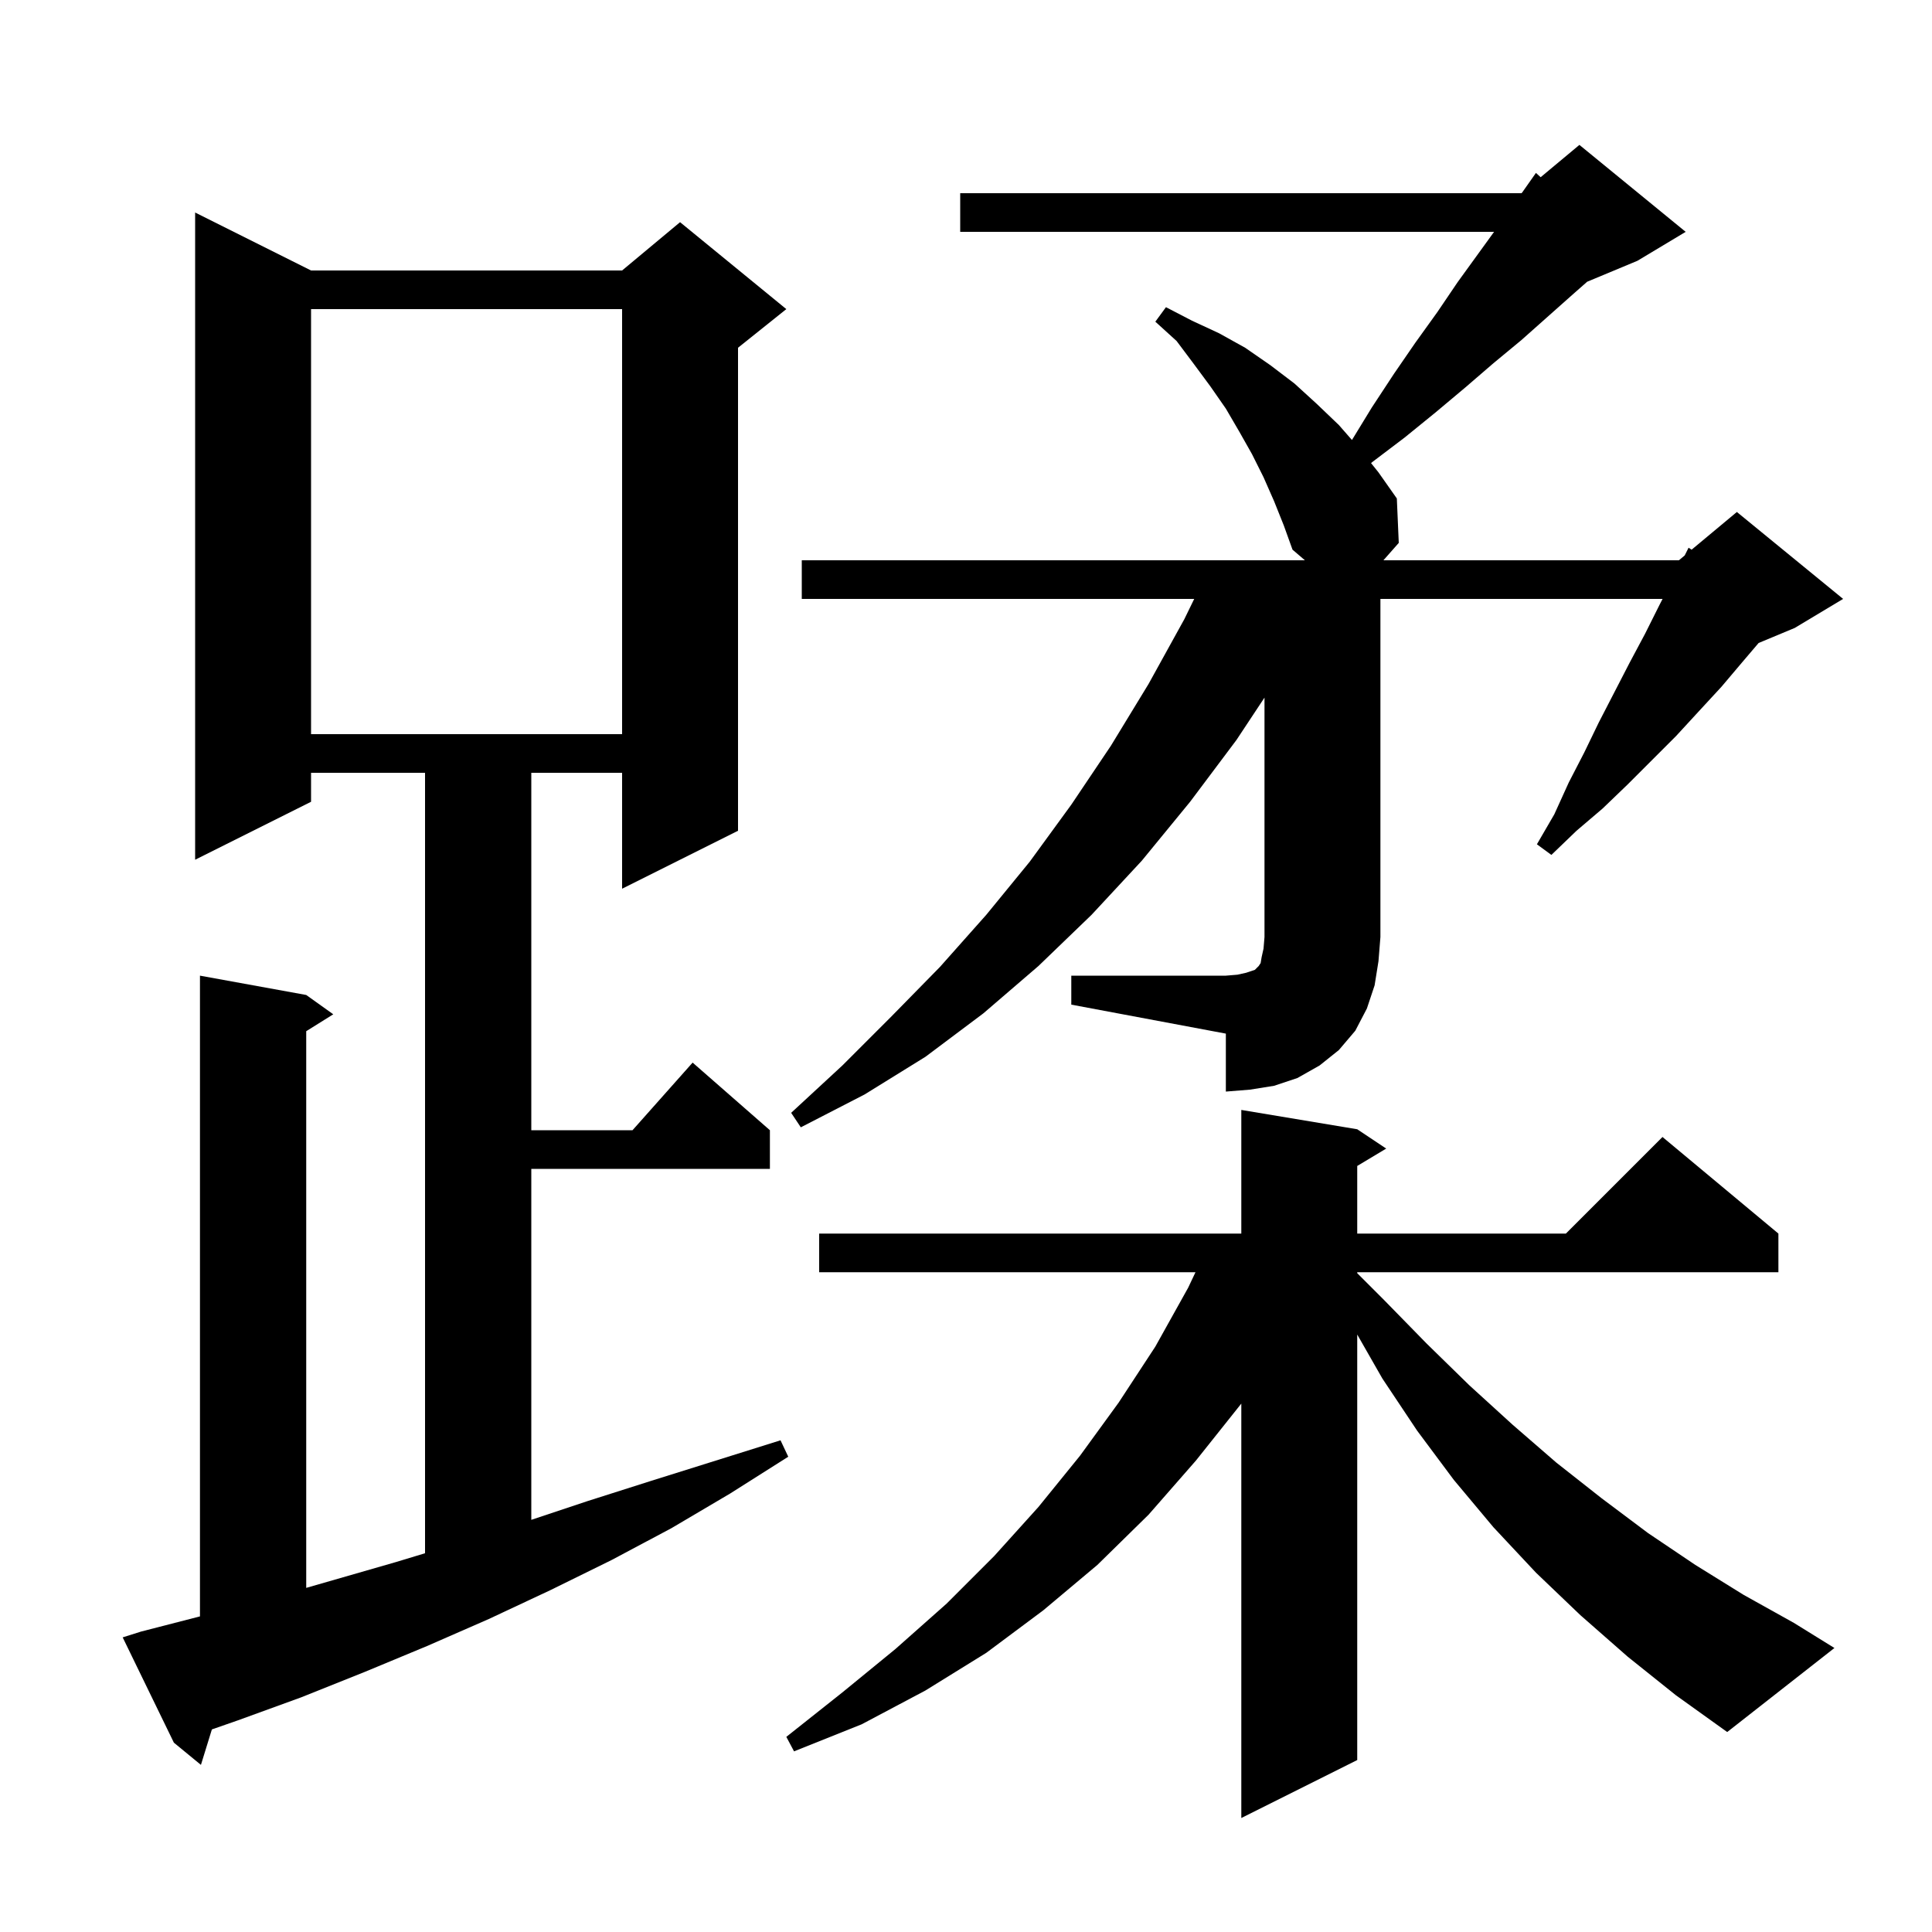 <svg xmlns="http://www.w3.org/2000/svg" xmlns:xlink="http://www.w3.org/1999/xlink" version="1.1" baseProfile="full" viewBox="0 0 200 200" width="200" height="200">
<g fill="black">
<path d="M 168.5 171.5 L 163.6 167.2 L 159.0 162.8 L 154.6 158.1 L 150.5 153.2 L 146.7 148.1 L 143.1 142.7 L 140.5 138.15 L 140.5 182.2 L 128.5 188.2 L 128.5 145.3 L 123.8 151.2 L 118.9 156.8 L 113.6 162.0 L 108.0 166.7 L 102.1 171.1 L 95.8 175.0 L 89.2 178.5 L 82.2 181.3 L 81.4 179.8 L 87.2 175.2 L 92.7 170.7 L 98.0 166.0 L 102.9 161.1 L 107.5 156.0 L 111.8 150.7 L 115.8 145.2 L 119.6 139.4 L 123.0 133.3 L 123.756 131.7 L 84.8 131.7 L 84.8 127.7 L 128.5 127.7 L 128.5 114.9 L 140.5 116.9 L 143.5 118.9 L 140.5 120.7 L 140.5 127.7 L 162.1 127.7 L 172.1 117.7 L 184.1 127.7 L 184.1 131.7 L 140.5 131.7 L 140.5 131.8 L 143.3 134.6 L 147.7 139.1 L 152.1 143.4 L 156.6 147.5 L 161.1 151.4 L 165.8 155.1 L 170.6 158.7 L 175.5 162.0 L 180.5 165.1 L 185.7 168.0 L 189.9 170.6 L 178.8 179.3 L 173.5 175.5 Z M 14.6 168.9 L 20.7 167.329 L 20.7 101.0 L 31.7 103.0 L 34.5 105.0 L 31.7 106.75 L 31.7 164.377 L 41.0 161.7 L 44.0 160.791 L 44.0 80.0 L 32.2 80.0 L 32.2 83.0 L 20.2 89.0 L 20.2 22.0 L 32.2 28.0 L 64.4 28.0 L 70.4 23.0 L 81.4 32.0 L 76.4 36.0 L 76.4 86.0 L 64.4 92.0 L 64.4 80.0 L 55.0 80.0 L 55.0 117.0 L 65.478 117.0 L 71.7 110.0 L 79.7 117.0 L 79.7 121.0 L 55.0 121.0 L 55.0 157.333 L 60.8 155.4 L 67.4 153.3 L 80.8 149.1 L 81.6 150.8 L 75.6 154.6 L 69.5 158.2 L 63.3 161.5 L 57.0 164.6 L 50.6 167.6 L 44.2 170.4 L 37.7 173.1 L 31.2 175.7 L 24.6 178.1 L 21.934 179.029 L 20.8 182.7 L 18.0 180.4 L 12.7 169.5 Z M 110.9 101.0 L 126.9 101.0 L 128.1 100.9 L 129.0 100.7 L 129.9 100.4 L 130.3 100.0 L 130.5 99.7 L 130.6 99.1 L 130.8 98.2 L 130.9 97.0 L 130.9 72.218 L 128.0 76.6 L 123.2 83.0 L 118.2 89.1 L 113.0 94.7 L 107.5 100.0 L 101.8 104.9 L 95.8 109.4 L 89.5 113.3 L 82.9 116.7 L 81.9 115.2 L 87.2 110.3 L 92.3 105.2 L 97.3 100.1 L 102.1 94.7 L 106.6 89.2 L 110.9 83.3 L 115.0 77.2 L 118.9 70.8 L 122.6 64.1 L 123.624 62.0 L 83.0 62.0 L 83.0 58.0 L 135.083 58.0 L 133.8 56.9 L 132.9 54.4 L 131.9 51.9 L 130.8 49.4 L 129.6 47.0 L 128.3 44.7 L 126.9 42.3 L 125.3 40.0 L 123.6 37.7 L 121.8 35.3 L 119.6 33.3 L 120.7 31.8 L 123.4 33.2 L 126.2 34.5 L 128.9 36.0 L 131.5 37.8 L 134.0 39.7 L 136.3 41.8 L 138.6 44.0 L 139.954 45.548 L 142.0 42.2 L 144.3 38.7 L 146.5 35.5 L 148.8 32.3 L 150.9 29.2 L 154.666 24.0 L 99.4 24.0 L 99.4 20.0 L 157.5 20.0 L 157.554 19.955 L 159.0 17.9 L 159.488 18.344 L 163.5 15.0 L 174.5 24.0 L 169.5 27.0 L 164.303 29.165 L 162.9 30.4 L 157.5 35.2 L 154.6 37.6 L 151.7 40.1 L 148.6 42.7 L 145.4 45.3 L 142.1 47.8 L 141.931 47.939 L 142.7 48.9 L 144.6 51.6 L 144.8 56.2 L 143.212 58.0 L 173.8 58.0 L 174.4 57.5 L 174.8 56.7 L 175.116 56.903 L 179.8 53.0 L 190.8 62.0 L 185.8 65.0 L 182.051 66.562 L 180.4 68.5 L 178.2 71.1 L 175.8 73.7 L 173.5 76.2 L 168.5 81.2 L 165.9 83.7 L 163.2 86.0 L 160.6 88.5 L 159.1 87.4 L 160.9 84.3 L 162.4 81.0 L 164.0 77.9 L 165.5 74.8 L 168.7 68.6 L 170.3 65.6 L 171.8 62.6 L 172.11 62.0 L 142.9 62.0 L 142.9 97.0 L 142.7 99.5 L 142.3 102.0 L 141.5 104.4 L 140.3 106.7 L 138.6 108.7 L 136.6 110.3 L 134.3 111.6 L 131.9 112.4 L 129.4 112.8 L 126.9 113.0 L 126.9 107.0 L 110.9 104.0 Z M 32.2 32.0 L 32.2 76.0 L 64.4 76.0 L 64.4 32.0 Z " />
</g>
</svg>
